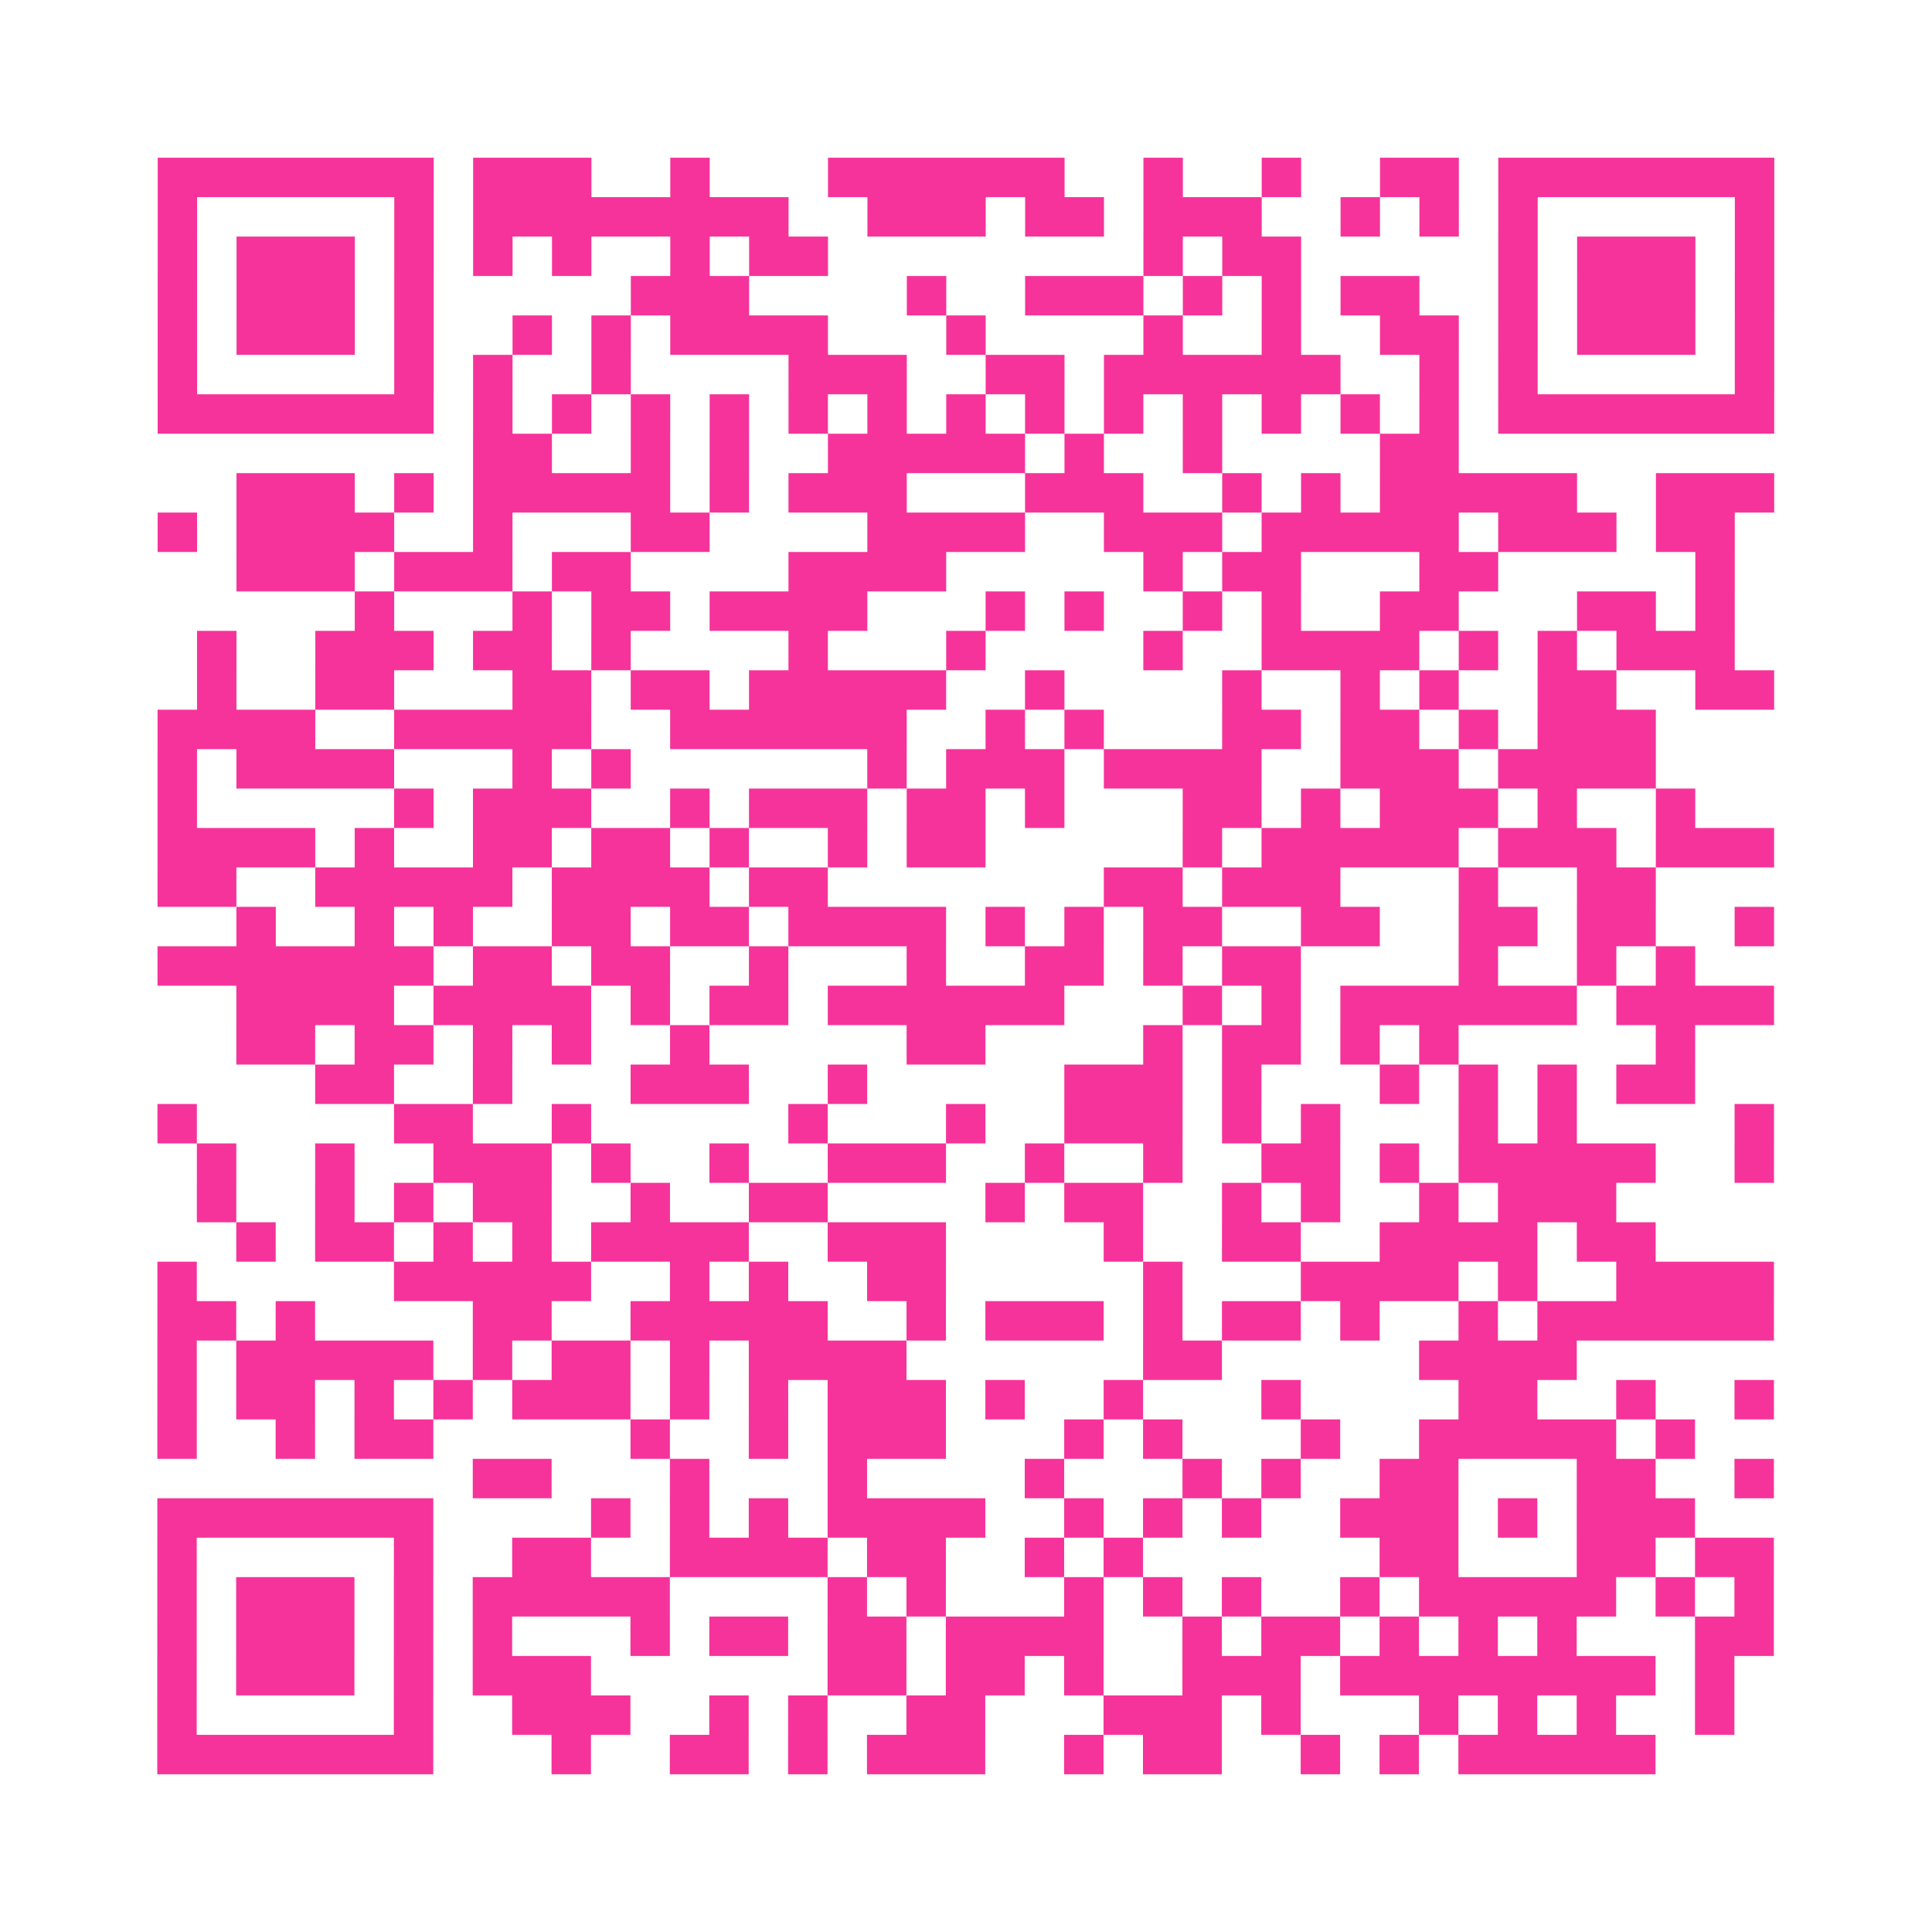 <?xml version="1.0" encoding="UTF-8"?>
<svg xmlns="http://www.w3.org/2000/svg" viewBox="0 0 49 49" class="pyqrcode"><path fill="transparent" d="M0 0h49v49h-49z"/><path stroke="#f6339b" class="pyqrline" d="M4 4.5h7m1 0h3m2 0h1m3 0h6m2 0h1m2 0h1m2 0h2m1 0h7m-41 1h1m5 0h1m1 0h8m2 0h3m1 0h2m1 0h3m2 0h1m1 0h1m1 0h1m5 0h1m-41 1h1m1 0h3m1 0h1m1 0h1m1 0h1m2 0h1m1 0h2m8 0h1m1 0h2m5 0h1m1 0h3m1 0h1m-41 1h1m1 0h3m1 0h1m5 0h3m4 0h1m2 0h3m1 0h1m1 0h1m1 0h2m2 0h1m1 0h3m1 0h1m-41 1h1m1 0h3m1 0h1m2 0h1m1 0h1m1 0h4m3 0h1m4 0h1m2 0h1m2 0h2m1 0h1m1 0h3m1 0h1m-41 1h1m5 0h1m1 0h1m2 0h1m4 0h3m2 0h2m1 0h6m2 0h1m1 0h1m5 0h1m-41 1h7m1 0h1m1 0h1m1 0h1m1 0h1m1 0h1m1 0h1m1 0h1m1 0h1m1 0h1m1 0h1m1 0h1m1 0h1m1 0h1m1 0h7m-33 1h2m2 0h1m1 0h1m2 0h5m1 0h1m2 0h1m4 0h2m-31 1h3m1 0h1m1 0h5m1 0h1m1 0h3m3 0h3m2 0h1m1 0h1m1 0h5m2 0h3m-41 1h1m1 0h4m2 0h1m3 0h2m4 0h4m2 0h3m1 0h5m1 0h3m1 0h2m-38 1h3m1 0h3m1 0h2m4 0h4m5 0h1m1 0h2m3 0h2m5 0h1m-35 1h1m3 0h1m1 0h2m1 0h4m3 0h1m1 0h1m2 0h1m1 0h1m2 0h2m3 0h2m1 0h1m-39 1h1m2 0h3m1 0h2m1 0h1m4 0h1m3 0h1m4 0h1m2 0h4m1 0h1m1 0h1m1 0h3m-39 1h1m2 0h2m3 0h2m1 0h2m1 0h5m2 0h1m4 0h1m2 0h1m1 0h1m2 0h2m2 0h2m-41 1h4m2 0h5m2 0h6m2 0h1m1 0h1m3 0h2m1 0h2m1 0h1m1 0h3m-38 1h1m1 0h4m3 0h1m1 0h1m6 0h1m1 0h3m1 0h4m2 0h3m1 0h4m-38 1h1m5 0h1m1 0h3m2 0h1m1 0h3m1 0h2m1 0h1m3 0h2m1 0h1m1 0h3m1 0h1m2 0h1m-39 1h4m1 0h1m2 0h2m1 0h2m1 0h1m2 0h1m1 0h2m5 0h1m1 0h5m1 0h3m1 0h3m-41 1h2m2 0h5m1 0h4m1 0h2m7 0h2m1 0h3m3 0h1m2 0h2m-36 1h1m2 0h1m1 0h1m2 0h2m1 0h2m1 0h4m1 0h1m1 0h1m1 0h2m2 0h2m2 0h2m1 0h2m2 0h1m-41 1h7m1 0h2m1 0h2m2 0h1m3 0h1m2 0h2m1 0h1m1 0h2m4 0h1m2 0h1m1 0h1m-37 1h4m1 0h4m1 0h1m1 0h2m1 0h6m3 0h1m1 0h1m1 0h6m1 0h4m-39 1h2m1 0h2m1 0h1m1 0h1m2 0h1m5 0h2m4 0h1m1 0h2m1 0h1m1 0h1m5 0h1m-35 1h2m2 0h1m3 0h3m2 0h1m5 0h3m1 0h1m3 0h1m1 0h1m1 0h1m1 0h2m-39 1h1m5 0h2m2 0h1m5 0h1m3 0h1m2 0h3m1 0h1m1 0h1m3 0h1m1 0h1m4 0h1m-40 1h1m2 0h1m2 0h3m1 0h1m2 0h1m2 0h3m2 0h1m2 0h1m2 0h2m1 0h1m1 0h5m2 0h1m-40 1h1m2 0h1m1 0h1m1 0h2m2 0h1m2 0h2m4 0h1m1 0h2m2 0h1m1 0h1m2 0h1m1 0h3m-35 1h1m1 0h2m1 0h1m1 0h1m1 0h4m2 0h3m4 0h1m2 0h2m2 0h4m1 0h2m-38 1h1m5 0h5m2 0h1m1 0h1m2 0h2m5 0h1m3 0h4m1 0h1m2 0h4m-41 1h2m1 0h1m4 0h2m2 0h5m2 0h1m1 0h3m1 0h1m1 0h2m1 0h1m2 0h1m1 0h6m-41 1h1m1 0h5m1 0h1m1 0h2m1 0h1m1 0h4m6 0h2m5 0h4m-36 1h1m1 0h2m1 0h1m1 0h1m1 0h3m1 0h1m1 0h1m1 0h3m1 0h1m2 0h1m3 0h1m4 0h2m2 0h1m2 0h1m-41 1h1m2 0h1m1 0h2m5 0h1m2 0h1m1 0h3m3 0h1m1 0h1m3 0h1m2 0h5m1 0h1m-31 1h2m3 0h1m3 0h1m4 0h1m3 0h1m1 0h1m2 0h2m3 0h2m2 0h1m-41 1h7m4 0h1m1 0h1m1 0h1m1 0h4m2 0h1m1 0h1m1 0h1m2 0h3m1 0h1m1 0h3m-39 1h1m5 0h1m2 0h2m2 0h4m1 0h2m2 0h1m1 0h1m6 0h2m3 0h2m1 0h2m-41 1h1m1 0h3m1 0h1m1 0h5m4 0h1m1 0h1m3 0h1m1 0h1m1 0h1m2 0h1m1 0h5m1 0h1m1 0h1m-41 1h1m1 0h3m1 0h1m1 0h1m3 0h1m1 0h2m1 0h2m1 0h4m2 0h1m1 0h2m1 0h1m1 0h1m1 0h1m3 0h2m-41 1h1m1 0h3m1 0h1m1 0h3m6 0h2m1 0h2m1 0h1m2 0h3m1 0h8m1 0h1m-40 1h1m5 0h1m2 0h3m2 0h1m1 0h1m2 0h2m3 0h3m1 0h1m3 0h1m1 0h1m1 0h1m2 0h1m-40 1h7m3 0h1m2 0h2m1 0h1m1 0h3m2 0h1m1 0h2m2 0h1m1 0h1m1 0h5"/></svg>
